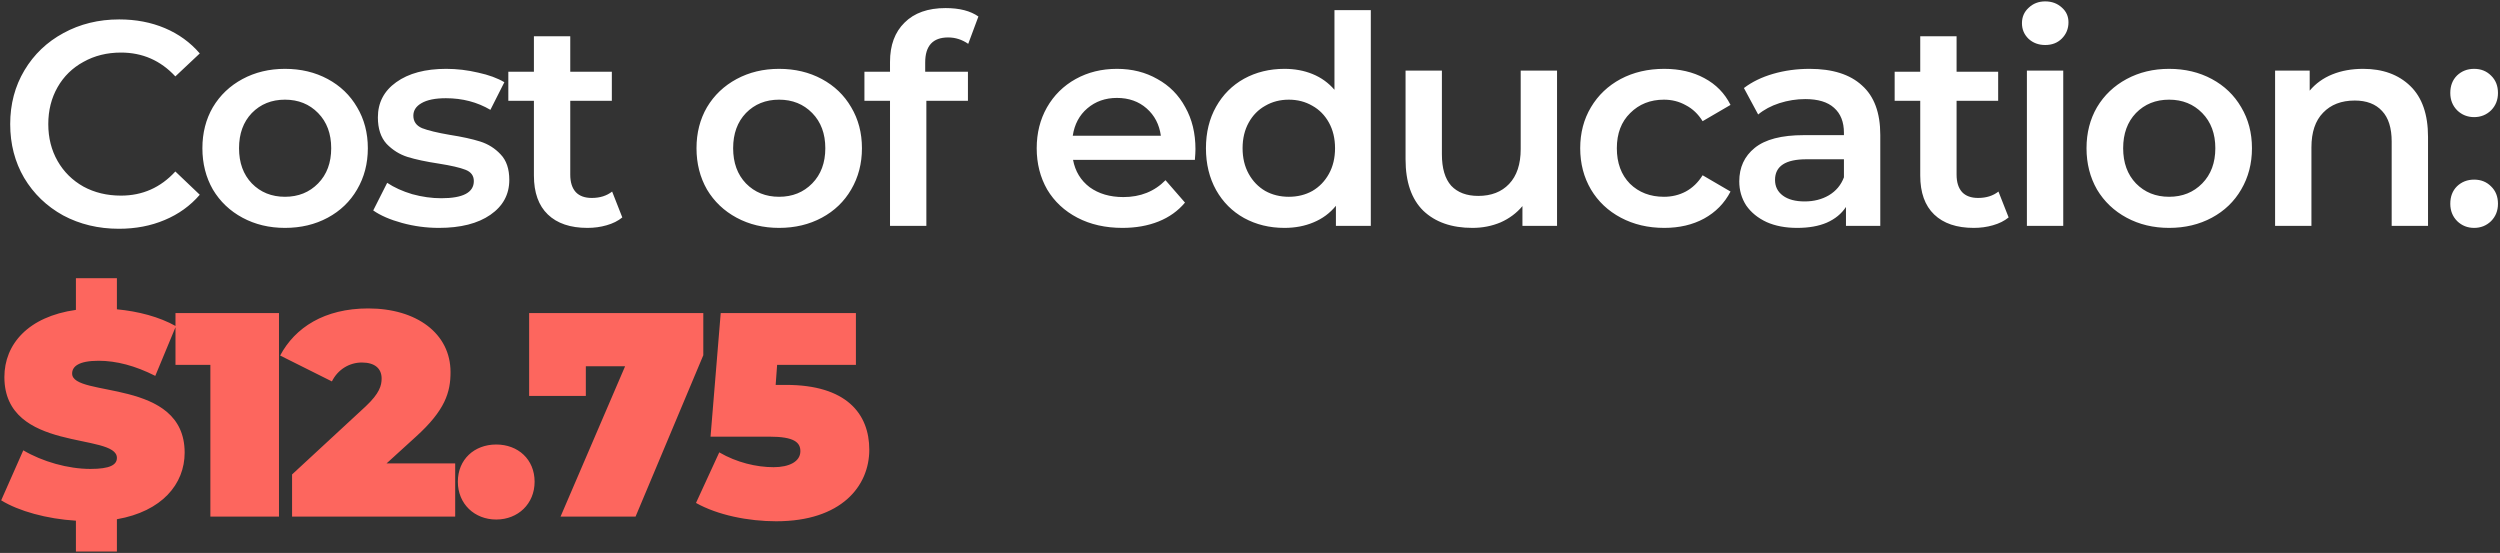 <?xml version="1.0" encoding="UTF-8"?> <svg xmlns="http://www.w3.org/2000/svg" width="963" height="213" viewBox="0 0 963 213" fill="none"><rect x="0" y="0" width="963" height="213" fill="#333333" stroke="none"/> <path d="M45.816 88.12C37.901 88.12 30.733 86.403 24.312 82.968C17.965 79.459 12.963 74.643 9.304 68.52C5.72 62.397 3.928 55.491 3.928 47.8C3.928 40.109 5.757 33.203 9.416 27.08C13.075 20.957 18.077 16.179 24.424 12.744C30.845 9.235 38.013 7.48 45.928 7.48C52.349 7.48 58.211 8.6 63.512 10.84C68.813 13.08 73.293 16.328 76.952 20.584L67.544 29.432C61.869 23.309 54.888 20.248 46.6 20.248C41.224 20.248 36.408 21.443 32.152 23.832C27.896 26.147 24.573 29.395 22.184 33.576C19.795 37.757 18.6 42.499 18.6 47.8C18.6 53.101 19.795 57.843 22.184 62.024C24.573 66.205 27.896 69.491 32.152 71.88C36.408 74.195 41.224 75.352 46.6 75.352C54.888 75.352 61.869 72.253 67.544 66.056L76.952 75.016C73.293 79.272 68.776 82.52 63.4 84.76C58.099 87 52.237 88.12 45.816 88.12ZM109.771 87.784C103.723 87.784 98.273 86.477 93.419 83.864C88.566 81.251 84.758 77.629 81.996 73C79.308 68.296 77.963 62.995 77.963 57.096C77.963 51.197 79.308 45.933 81.996 41.304C84.758 36.675 88.566 33.053 93.419 30.44C98.273 27.827 103.723 26.52 109.771 26.52C115.894 26.52 121.382 27.827 126.235 30.44C131.089 33.053 134.86 36.675 137.548 41.304C140.31 45.933 141.692 51.197 141.692 57.096C141.692 62.995 140.31 68.296 137.548 73C134.86 77.629 131.089 81.251 126.235 83.864C121.382 86.477 115.894 87.784 109.771 87.784ZM109.771 75.8C114.924 75.8 119.179 74.083 122.539 70.648C125.9 67.213 127.58 62.696 127.58 57.096C127.58 51.496 125.9 46.979 122.539 43.544C119.179 40.109 114.924 38.392 109.771 38.392C104.619 38.392 100.363 40.109 97.004 43.544C93.718 46.979 92.076 51.496 92.076 57.096C92.076 62.696 93.718 67.213 97.004 70.648C100.363 74.083 104.619 75.8 109.771 75.8ZM169.079 87.784C164.226 87.784 159.484 87.149 154.855 85.88C150.226 84.611 146.53 83.005 143.767 81.064L149.143 70.424C151.831 72.216 155.042 73.672 158.775 74.792C162.583 75.837 166.316 76.36 169.975 76.36C178.338 76.36 182.519 74.157 182.519 69.752C182.519 67.661 181.436 66.205 179.271 65.384C177.18 64.563 173.783 63.779 169.079 63.032C164.151 62.285 160.119 61.427 156.983 60.456C153.922 59.485 151.234 57.805 148.919 55.416C146.679 52.952 145.559 49.555 145.559 45.224C145.559 39.549 147.911 35.032 152.615 31.672C157.394 28.237 163.815 26.52 171.879 26.52C175.986 26.52 180.092 27.005 184.199 27.976C188.306 28.872 191.666 30.104 194.279 31.672L188.903 42.312C183.826 39.325 178.114 37.832 171.767 37.832C167.66 37.832 164.524 38.467 162.359 39.736C160.268 40.931 159.223 42.536 159.223 44.552C159.223 46.792 160.343 48.397 162.583 49.368C164.898 50.264 168.444 51.123 173.223 51.944C178.002 52.691 181.922 53.549 184.983 54.52C188.044 55.491 190.658 57.133 192.823 59.448C195.063 61.763 196.183 65.048 196.183 69.304C196.183 74.904 193.756 79.384 188.903 82.744C184.05 86.104 177.442 87.784 169.079 87.784ZM239.712 83.752C238.069 85.096 236.053 86.104 233.664 86.776C231.349 87.448 228.885 87.784 226.272 87.784C219.701 87.784 214.624 86.067 211.04 82.632C207.456 79.197 205.664 74.195 205.664 67.624V38.84H195.808V27.64H205.664V13.976H219.664V27.64H235.68V38.84H219.664V67.288C219.664 70.2 220.373 72.44 221.792 74.008C223.21 75.501 225.264 76.248 227.952 76.248C231.088 76.248 233.701 75.427 235.792 73.784L239.712 83.752ZM300.102 87.784C294.054 87.784 288.603 86.477 283.75 83.864C278.896 81.251 275.088 77.629 272.326 73C269.638 68.296 268.294 62.995 268.294 57.096C268.294 51.197 269.638 45.933 272.326 41.304C275.088 36.675 278.896 33.053 283.75 30.44C288.603 27.827 294.054 26.52 300.102 26.52C306.224 26.52 311.712 27.827 316.566 30.44C321.419 33.053 325.19 36.675 327.878 41.304C330.64 45.933 332.022 51.197 332.022 57.096C332.022 62.995 330.64 68.296 327.878 73C325.19 77.629 321.419 81.251 316.566 83.864C311.712 86.477 306.224 87.784 300.102 87.784ZM300.102 75.8C305.254 75.8 309.51 74.083 312.87 70.648C316.23 67.213 317.91 62.696 317.91 57.096C317.91 51.496 316.23 46.979 312.87 43.544C309.51 40.109 305.254 38.392 300.102 38.392C294.95 38.392 290.694 40.109 287.334 43.544C284.048 46.979 282.406 51.496 282.406 57.096C282.406 62.696 284.048 67.213 287.334 70.648C290.694 74.083 294.95 75.8 300.102 75.8ZM365.233 14.424C359.334 14.424 356.385 17.635 356.385 24.056V27.64H372.849V38.84H356.833V87H342.833V38.84H332.977V27.64H342.833V23.832C342.833 17.411 344.7 12.371 348.433 8.712C352.166 4.979 357.43 3.112 364.225 3.112C369.601 3.112 373.82 4.195 376.881 6.36L372.961 16.888C370.572 15.245 367.996 14.424 365.233 14.424ZM460.49 57.432C460.49 58.403 460.415 59.784 460.266 61.576H413.338C414.159 65.981 416.287 69.491 419.722 72.104C423.231 74.643 427.562 75.912 432.714 75.912C439.285 75.912 444.698 73.747 448.954 69.416L456.458 78.04C453.77 81.251 450.373 83.677 446.266 85.32C442.159 86.963 437.53 87.784 432.378 87.784C425.807 87.784 420.021 86.477 415.018 83.864C410.015 81.251 406.133 77.629 403.37 73C400.682 68.296 399.338 62.995 399.338 57.096C399.338 51.272 400.645 46.045 403.258 41.416C405.946 36.712 409.642 33.053 414.346 30.44C419.05 27.827 424.351 26.52 430.25 26.52C436.074 26.52 441.263 27.827 445.818 30.44C450.447 32.979 454.031 36.6 456.57 41.304C459.183 45.933 460.49 51.309 460.49 57.432ZM430.25 37.72C425.77 37.72 421.962 39.064 418.826 41.752C415.765 44.365 413.898 47.875 413.226 52.28H447.162C446.565 47.949 444.735 44.44 441.674 41.752C438.613 39.064 434.805 37.72 430.25 37.72ZM528.034 3.896V87H514.594V79.272C512.279 82.109 509.404 84.237 505.97 85.656C502.61 87.075 498.876 87.784 494.77 87.784C489.02 87.784 483.831 86.515 479.202 83.976C474.647 81.437 471.063 77.853 468.45 73.224C465.836 68.52 464.53 63.144 464.53 57.096C464.53 51.048 465.836 45.709 468.45 41.08C471.063 36.451 474.647 32.867 479.202 30.328C483.831 27.789 489.02 26.52 494.77 26.52C498.727 26.52 502.348 27.192 505.634 28.536C508.919 29.88 511.719 31.896 514.034 34.584V3.896H528.034ZM496.45 75.8C499.81 75.8 502.834 75.053 505.522 73.56C508.21 71.992 510.338 69.789 511.906 66.952C513.474 64.115 514.258 60.829 514.258 57.096C514.258 53.363 513.474 50.077 511.906 47.24C510.338 44.403 508.21 42.237 505.522 40.744C502.834 39.176 499.81 38.392 496.45 38.392C493.09 38.392 490.066 39.176 487.378 40.744C484.69 42.237 482.562 44.403 480.994 47.24C479.426 50.077 478.642 53.363 478.642 57.096C478.642 60.829 479.426 64.115 480.994 66.952C482.562 69.789 484.69 71.992 487.378 73.56C490.066 75.053 493.09 75.8 496.45 75.8ZM599.772 27.192V87H586.444V79.384C584.204 82.072 581.404 84.163 578.044 85.656C574.684 87.075 571.063 87.784 567.18 87.784C559.191 87.784 552.882 85.581 548.252 81.176C543.698 76.696 541.42 70.088 541.42 61.352V27.192H555.42V59.448C555.42 64.824 556.615 68.856 559.004 71.544C561.468 74.157 564.94 75.464 569.42 75.464C574.423 75.464 578.38 73.933 581.292 70.872C584.279 67.736 585.772 63.256 585.772 57.432V27.192H599.772ZM641.063 87.784C634.865 87.784 629.303 86.477 624.375 83.864C619.447 81.251 615.601 77.629 612.839 73C610.076 68.296 608.695 62.995 608.695 57.096C608.695 51.197 610.076 45.933 612.839 41.304C615.601 36.675 619.409 33.053 624.263 30.44C629.191 27.827 634.791 26.52 641.063 26.52C646.961 26.52 652.113 27.715 656.519 30.104C660.999 32.493 664.359 35.928 666.599 40.408L655.847 46.68C654.129 43.917 651.964 41.864 649.351 40.52C646.812 39.101 644.012 38.392 640.951 38.392C635.724 38.392 631.393 40.109 627.959 43.544C624.524 46.904 622.807 51.421 622.807 57.096C622.807 62.771 624.487 67.325 627.847 70.76C631.281 74.12 635.649 75.8 640.951 75.8C644.012 75.8 646.812 75.128 649.351 73.784C651.964 72.365 654.129 70.275 655.847 67.512L666.599 73.784C664.284 78.264 660.887 81.736 656.407 84.2C652.001 86.589 646.887 87.784 641.063 87.784ZM697.069 26.52C705.88 26.52 712.6 28.648 717.229 32.904C721.933 37.085 724.285 43.432 724.285 51.944V87H711.069V79.72C709.352 82.333 706.888 84.349 703.677 85.768C700.541 87.112 696.733 87.784 692.253 87.784C687.773 87.784 683.853 87.037 680.493 85.544C677.133 83.976 674.52 81.848 672.653 79.16C670.861 76.397 669.965 73.299 669.965 69.864C669.965 64.488 671.944 60.195 675.901 56.984C679.933 53.699 686.242 52.056 694.829 52.056H710.285V51.16C710.285 46.979 709.016 43.768 706.477 41.528C704.013 39.288 700.317 38.168 695.389 38.168C692.029 38.168 688.706 38.691 685.421 39.736C682.21 40.781 679.485 42.237 677.245 44.104L671.757 33.912C674.893 31.523 678.664 29.693 683.069 28.424C687.474 27.155 692.141 26.52 697.069 26.52ZM695.165 77.592C698.674 77.592 701.773 76.808 704.461 75.24C707.224 73.597 709.165 71.283 710.285 68.296V61.352H695.837C687.773 61.352 683.741 64.003 683.741 69.304C683.741 71.843 684.749 73.859 686.765 75.352C688.781 76.845 691.581 77.592 695.165 77.592ZM773.724 83.752C772.081 85.096 770.065 86.104 767.676 86.776C765.361 87.448 762.897 87.784 760.284 87.784C753.713 87.784 748.636 86.067 745.052 82.632C741.468 79.197 739.676 74.195 739.676 67.624V38.84H729.82V27.64H739.676V13.976H753.676V27.64H769.692V38.84H753.676V67.288C753.676 70.2 754.385 72.44 755.804 74.008C757.223 75.501 759.276 76.248 761.964 76.248C765.1 76.248 767.713 75.427 769.804 73.784L773.724 83.752ZM780.761 27.192H794.761V87H780.761V27.192ZM787.817 17.336C785.278 17.336 783.15 16.552 781.433 14.984C779.716 13.341 778.857 11.325 778.857 8.936C778.857 6.547 779.716 4.568 781.433 3C783.15 1.357 785.278 0.536 787.817 0.536C790.356 0.536 792.484 1.32 794.201 2.888C795.918 4.381 796.777 6.285 796.777 8.6C796.777 11.064 795.918 13.155 794.201 14.872C792.558 16.515 790.43 17.336 787.817 17.336ZM835.536 87.784C829.488 87.784 824.037 86.477 819.184 83.864C814.331 81.251 810.523 77.629 807.76 73C805.072 68.296 803.728 62.995 803.728 57.096C803.728 51.197 805.072 45.933 807.76 41.304C810.523 36.675 814.331 33.053 819.184 30.44C824.037 27.827 829.488 26.52 835.536 26.52C841.659 26.52 847.147 27.827 852 30.44C856.853 33.053 860.624 36.675 863.312 41.304C866.075 45.933 867.456 51.197 867.456 57.096C867.456 62.995 866.075 68.296 863.312 73C860.624 77.629 856.853 81.251 852 83.864C847.147 86.477 841.659 87.784 835.536 87.784ZM835.536 75.8C840.688 75.8 844.944 74.083 848.304 70.648C851.664 67.213 853.344 62.696 853.344 57.096C853.344 51.496 851.664 46.979 848.304 43.544C844.944 40.109 840.688 38.392 835.536 38.392C830.384 38.392 826.128 40.109 822.768 43.544C819.483 46.979 817.84 51.496 817.84 57.096C817.84 62.696 819.483 67.213 822.768 70.648C826.128 74.083 830.384 75.8 835.536 75.8ZM910.299 26.52C917.841 26.52 923.889 28.723 928.443 33.128C932.998 37.533 935.275 44.067 935.275 52.728V87H921.275V54.52C921.275 49.293 920.043 45.373 917.579 42.76C915.115 40.072 911.606 38.728 907.051 38.728C901.899 38.728 897.83 40.296 894.843 43.432C891.857 46.493 890.363 50.936 890.363 56.76V87H876.363V27.192H889.691V34.92C892.006 32.157 894.918 30.067 898.427 28.648C901.937 27.229 905.894 26.52 910.299 26.52ZM953.035 45.112C950.497 45.112 948.331 44.253 946.539 42.536C944.747 40.744 943.851 38.504 943.851 35.816C943.851 33.053 944.71 30.813 946.427 29.096C948.219 27.379 950.422 26.52 953.035 26.52C955.649 26.52 957.814 27.379 959.531 29.096C961.323 30.813 962.219 33.053 962.219 35.816C962.219 38.504 961.323 40.744 959.531 42.536C957.739 44.253 955.574 45.112 953.035 45.112ZM953.035 87.784C950.497 87.784 948.331 86.925 946.539 85.208C944.747 83.416 943.851 81.176 943.851 78.488C943.851 75.725 944.71 73.485 946.427 71.768C948.219 70.051 950.422 69.192 953.035 69.192C955.649 69.192 957.814 70.051 959.531 71.768C961.323 73.485 962.219 75.725 962.219 78.488C962.219 81.176 961.323 83.416 959.531 85.208C957.739 86.925 955.574 87.784 953.035 87.784Z" fill="white"></path> <path d="M71.128 174.36C71.128 145.464 27.784 153.304 27.784 143.896C27.784 141.208 30.248 138.968 37.976 138.968C44.808 138.968 52.088 140.872 59.816 144.792L67.768 125.64C61.384 122.056 53.32 119.928 45.032 119.144V107.16H29.24V119.368C10.872 121.944 1.688 132.584 1.688 145.24C1.688 174.472 45.032 166.52 45.032 176.376C45.032 179.064 42.344 180.632 34.84 180.632C26.216 180.632 16.36 177.832 8.968 173.464L0.456 192.728C7.176 196.872 18.04 199.896 29.24 200.568V212.44H45.032V200.008C62.392 196.984 71.128 186.456 71.128 174.36ZM67.596 120.6V140.536H81.036V199H107.468V120.6H67.596ZM148.904 178.504L160.104 168.312C171.528 158.008 173.544 151.064 173.544 143.336C173.544 128.44 160.44 118.808 141.848 118.808C124.936 118.808 113.624 126.2 107.912 136.952L127.848 146.92C130.2 142.216 134.68 139.64 139.384 139.64C144.424 139.64 147 141.992 147 145.8C147 148.488 146.216 151.512 140.84 156.552L112.504 182.76V199H175.336V178.504H148.904ZM191.146 200.12C199.546 200.12 205.93 194.072 205.93 185.56C205.93 176.936 199.546 171.224 191.146 171.224C182.746 171.224 176.362 176.936 176.362 185.56C176.362 194.072 182.746 200.12 191.146 200.12ZM203.823 120.6V152.52H225.663V141.096H240.783L215.919 199H244.815L270.911 136.84V120.6H203.823ZM302.818 148.264H298.786L299.346 140.536H329.698V120.6H277.618L273.698 168.2H296.434C305.954 168.2 308.306 170.44 308.306 173.8C308.306 177.832 303.938 179.96 298.002 179.96C291.394 179.96 283.778 178.168 277.058 174.248L268.098 193.736C276.498 198.44 288.258 200.792 299.01 200.792C324.098 200.792 334.85 187.24 334.85 173.24C334.85 159.352 326.002 148.264 302.818 148.264Z" fill="#FD665E"></path> </svg> 
